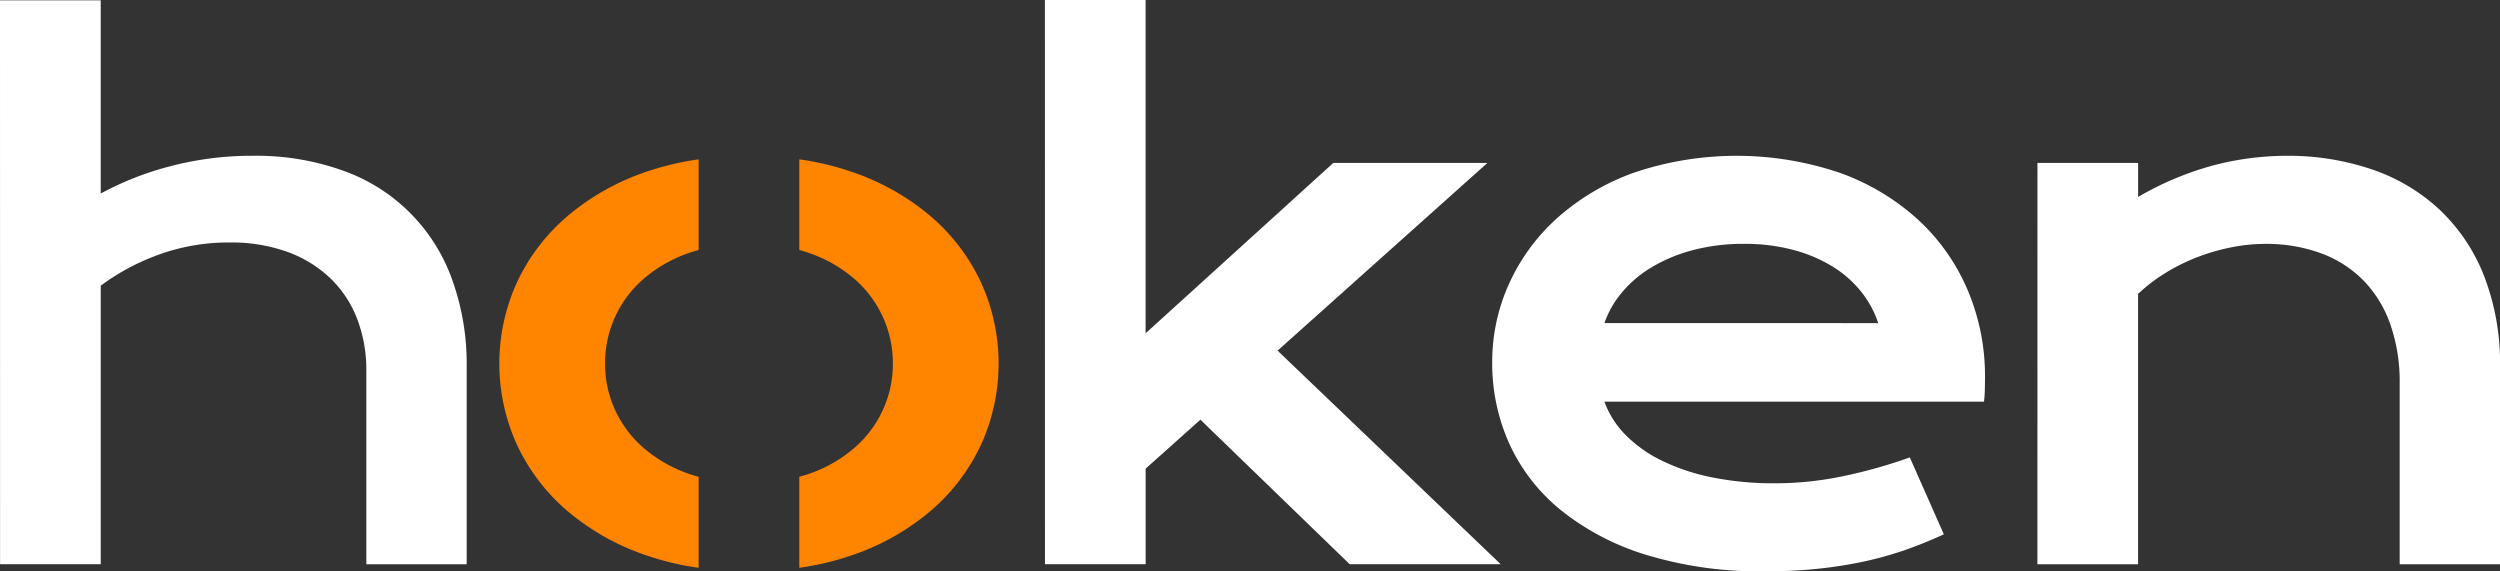 <?xml version="1.0" encoding="UTF-8"?>
<svg xmlns="http://www.w3.org/2000/svg" width="259.586" height="59.327" viewBox="0 0 259.586 59.327">
  <rect x="0" y="0" width="259.586" height="59.327" fill="#333333" stroke="none"/>
  <g id="Group_4" data-name="Group 4" transform="translate(-2483.342 -2548.309)">
    <g id="Group_3" data-name="Group 3" transform="translate(2483.342 2548.309)">
      <path id="Path_1" data-name="Path 1" d="M2483.342,2548.34H2493.8V2568.4a32.14,32.14,0,0,1,7.327-2.86,33.366,33.366,0,0,1,8.494-1.059,26.652,26.652,0,0,1,9.27,1.518,18.59,18.59,0,0,1,11.371,11.265,25.683,25.683,0,0,1,1.536,9.148v20.481h-10.418v-20.059a14.835,14.835,0,0,0-.953-5.42,11.6,11.6,0,0,0-2.79-4.221,12.715,12.715,0,0,0-4.467-2.738,17.116,17.116,0,0,0-5.951-.971,21.144,21.144,0,0,0-7.417,1.272,23.436,23.436,0,0,0-6,3.214v28.922h-10.453Z" transform="translate(-2483.342 -2548.306)" fill="#fff"></path>
      <g id="Group_2" data-name="Group 2" transform="translate(51.848 16.547)">
        <g id="Group_1" data-name="Group 1">
          <path id="Path_2" data-name="Path 2" d="M2549.91,2595.922a14.339,14.339,0,0,1-4.7-2.72,11.65,11.65,0,0,1-2.932-3.956,11.476,11.476,0,0,1-1.006-4.75,11.554,11.554,0,0,1,3.938-8.74,14.333,14.333,0,0,1,4.7-2.719c.347-.126.711-.229,1.077-.331v-9.413a28.915,28.915,0,0,0-5.527,1.322,25,25,0,0,0-8.156,4.627,20.324,20.324,0,0,0-5.192,6.85,20.331,20.331,0,0,0,0,16.81,20.33,20.33,0,0,0,5.192,6.851,24.98,24.98,0,0,0,8.156,4.626,28.806,28.806,0,0,0,5.527,1.322v-9.448C2550.621,2596.151,2550.257,2596.048,2549.91,2595.922Z" transform="translate(-2530.293 -2563.293)" fill="#ff8400"></path>
          <path id="Path_3" data-name="Path 3" d="M2577.375,2576.092a20.38,20.38,0,0,0-5.191-6.85,25.028,25.028,0,0,0-8.159-4.627,28.92,28.92,0,0,0-5.527-1.322v9.413c.364.1.73.205,1.078.331a14.348,14.348,0,0,1,4.7,2.719,11.565,11.565,0,0,1,3.938,8.74,11.477,11.477,0,0,1-1.007,4.75,11.631,11.631,0,0,1-2.931,3.956,14.354,14.354,0,0,1-4.7,2.72c-.348.126-.714.229-1.078.331v9.448a28.81,28.81,0,0,0,5.527-1.322,25.008,25.008,0,0,0,8.159-4.626,20.386,20.386,0,0,0,5.191-6.851,20.341,20.341,0,0,0,0-16.81Z" transform="translate(-2527.351 -2563.293)" fill="#ff8400"></path>
        </g>
      </g>
      <path id="Path_4" data-name="Path 4" d="M2581.592,2548.309h10.454v34.607l19.493-17.692h16l-21.789,19.493,23.166,22.177h-15.679l-15.5-15.008-5.685,5.084v9.923h-10.454Z" transform="translate(-2473.094 -2548.309)" fill="#fff"></path>
      <path id="Path_5" data-name="Path 5" d="M2623.65,2584.39a19.621,19.621,0,0,1,1.73-8.1,20.543,20.543,0,0,1,4.98-6.833,24.276,24.276,0,0,1,7.963-4.732,33.361,33.361,0,0,1,21.471.018,24.082,24.082,0,0,1,8.122,4.891,21.182,21.182,0,0,1,5.121,7.31,22.826,22.826,0,0,1,1.783,9c0,.4-.007.83-.017,1.289s-.042.877-.088,1.254H2635.3a9.535,9.535,0,0,0,2.172,3.426,13.615,13.615,0,0,0,3.761,2.682,21.326,21.326,0,0,0,5.227,1.749,32.192,32.192,0,0,0,6.568.618,34.343,34.343,0,0,0,7.168-.76,52.643,52.643,0,0,0,6.817-1.925l3.531,7.982a43.086,43.086,0,0,1-4.15,1.676,36.031,36.031,0,0,1-4.379,1.2,45.4,45.4,0,0,1-4.769.724q-2.488.247-5.243.246a40.52,40.52,0,0,1-12.325-1.7,26.5,26.5,0,0,1-8.863-4.626,19.088,19.088,0,0,1-5.369-6.886A20.283,20.283,0,0,1,2623.65,2584.39Zm40.083-4.06a10.456,10.456,0,0,0-1.749-3.232,11.524,11.524,0,0,0-2.948-2.613,15.117,15.117,0,0,0-4.1-1.748,19.463,19.463,0,0,0-5.121-.636,20.3,20.3,0,0,0-5.4.672,16.365,16.365,0,0,0-4.274,1.8,12.13,12.13,0,0,0-3.054,2.612,10.064,10.064,0,0,0-1.784,3.144Z" transform="translate(-2468.708 -2546.781)" fill="#fff"></path>
      <path id="Path_6" data-name="Path 6" d="M2674.918,2563.7h10.453v3.531a32.158,32.158,0,0,1,7.964-3.32,30.41,30.41,0,0,1,7.433-.953,27.027,27.027,0,0,1,8.829,1.395,19.485,19.485,0,0,1,7.027,4.15,19,19,0,0,1,4.645,6.868,25.087,25.087,0,0,1,1.677,9.519v20.481h-10.417v-18.786a18.036,18.036,0,0,0-.972-6.127,12.384,12.384,0,0,0-2.79-4.555,11.931,11.931,0,0,0-4.415-2.826,16.478,16.478,0,0,0-5.808-.972,17.913,17.913,0,0,0-3.479.353,21.584,21.584,0,0,0-3.5,1.007,19.991,19.991,0,0,0-3.3,1.625,17.3,17.3,0,0,0-2.9,2.208v28.074h-10.453Z" transform="translate(-2463.36 -2546.781)" fill="#fff"></path>
    </g>
  </g>
</svg>
